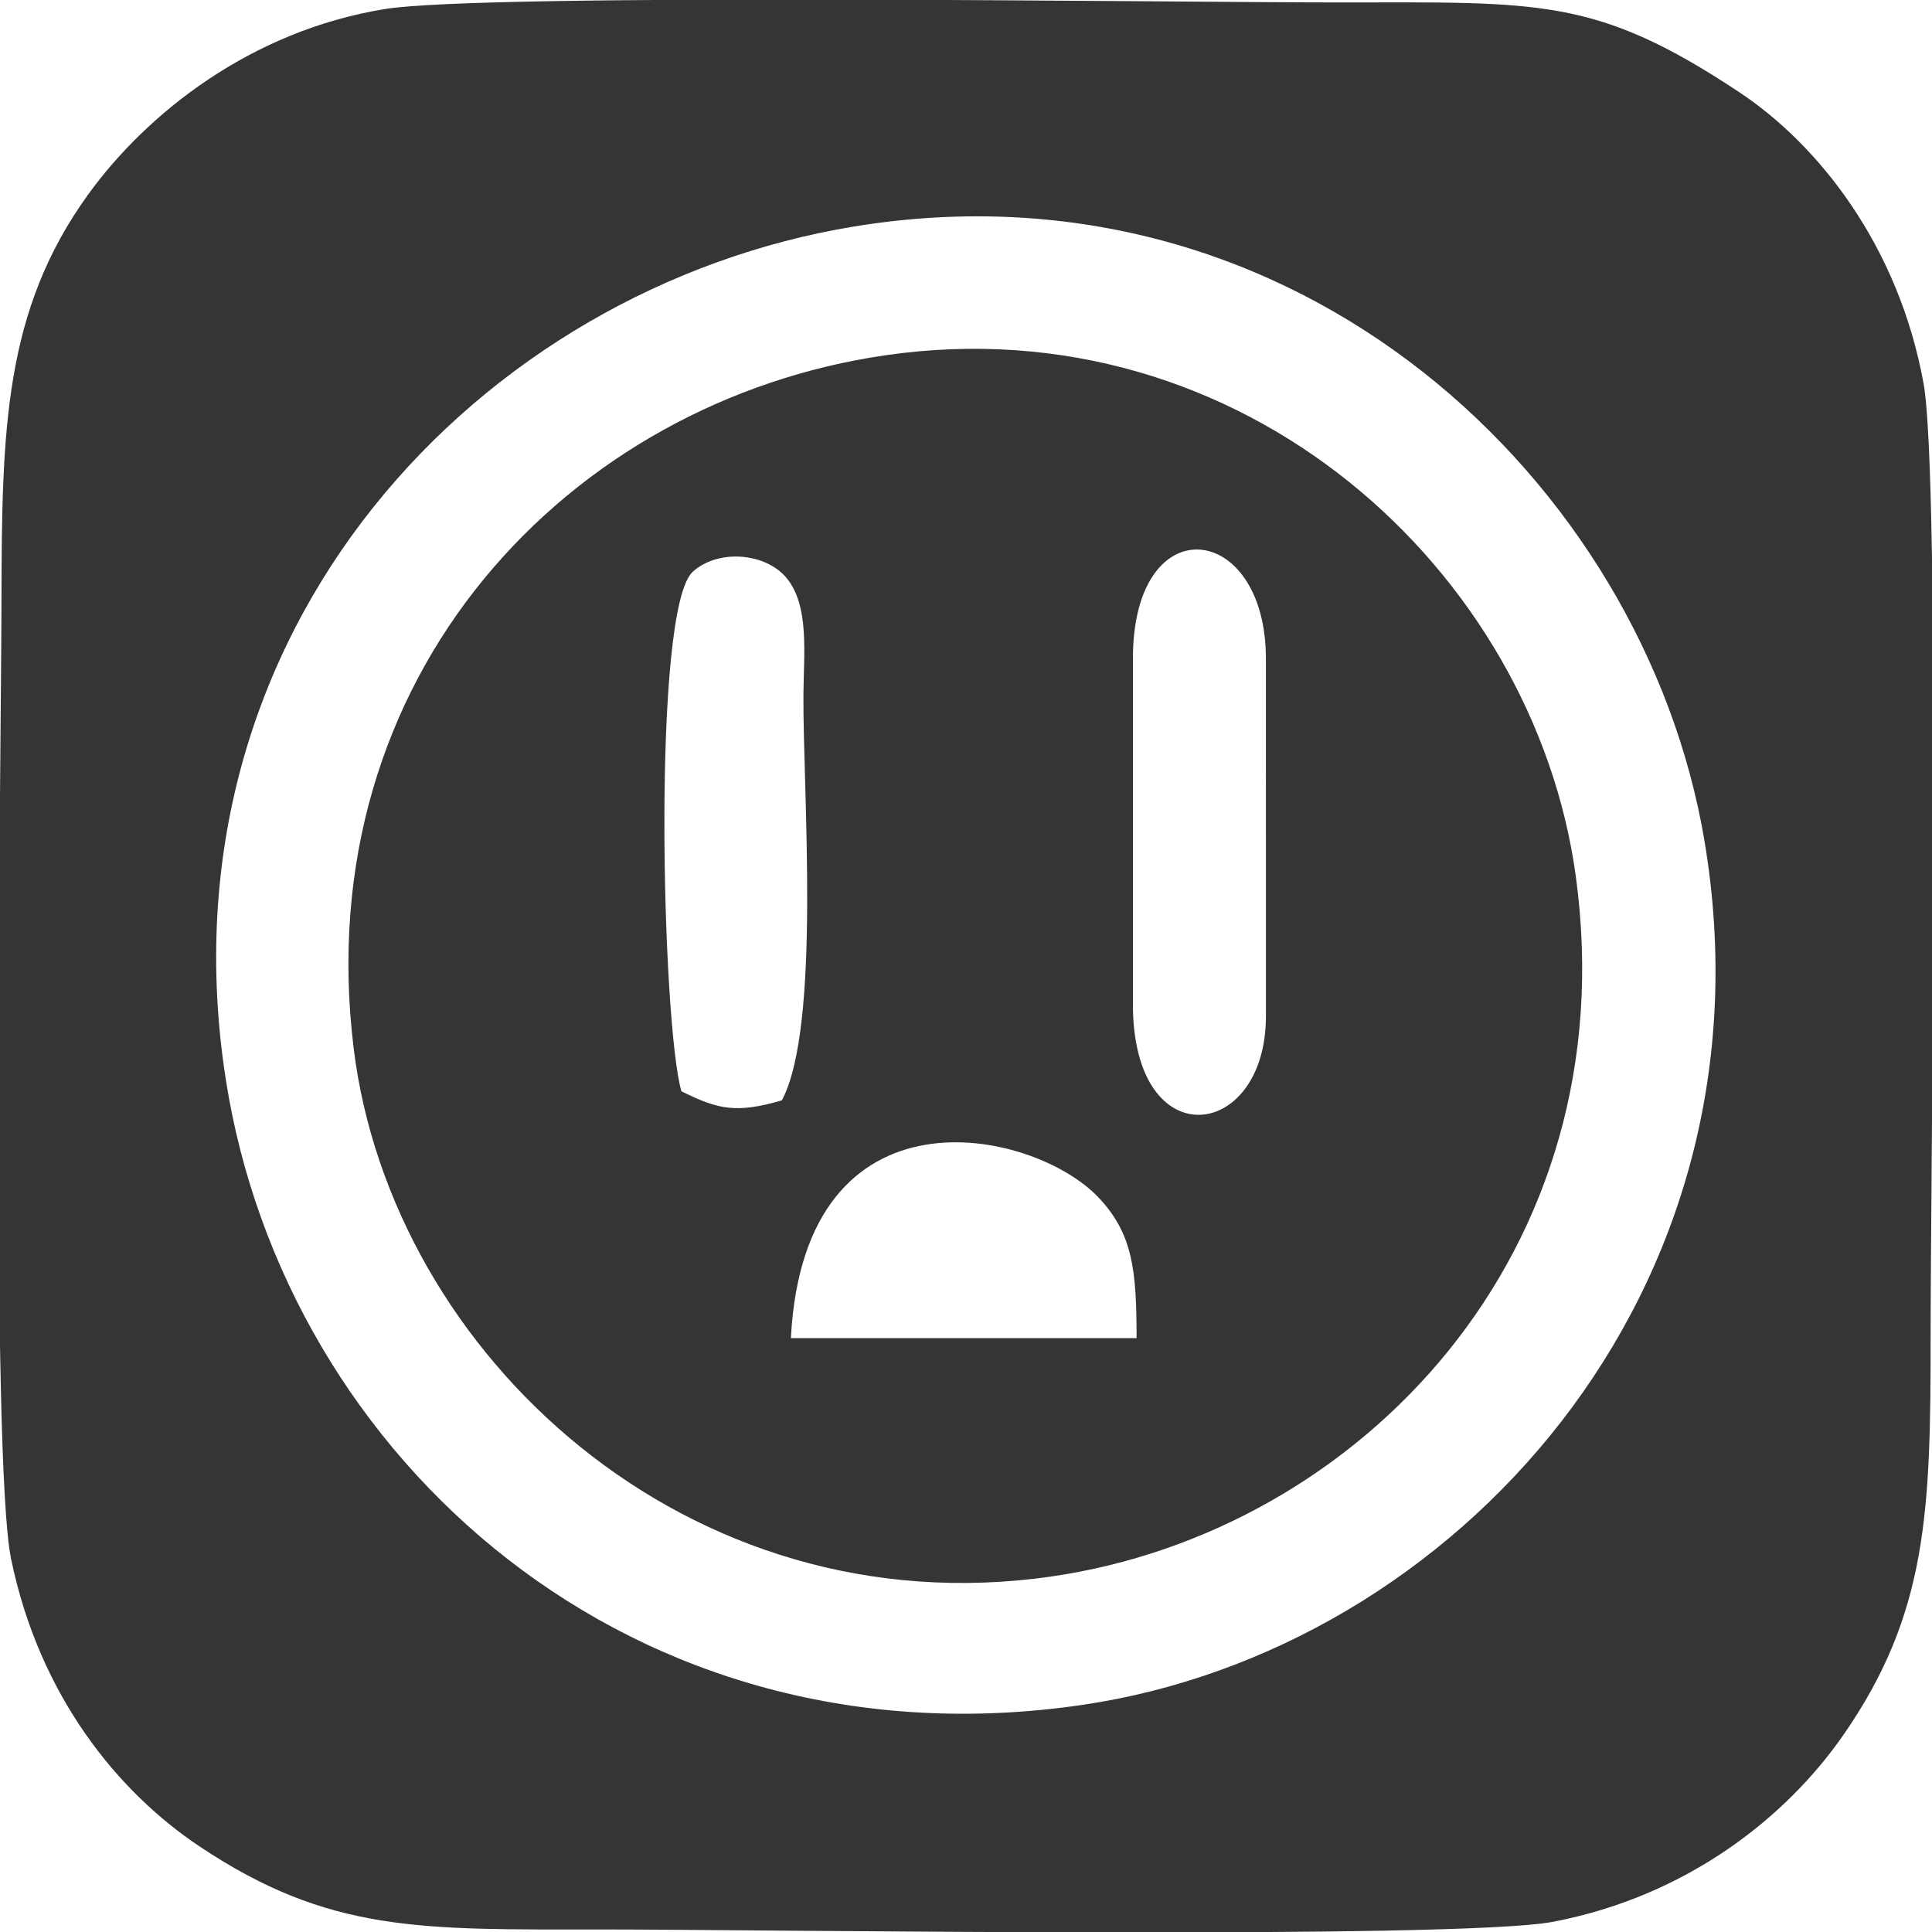 <?xml version="1.0" encoding="UTF-8"?>
<!DOCTYPE svg PUBLIC "-//W3C//DTD SVG 1.1//EN" "http://www.w3.org/Graphics/SVG/1.1/DTD/svg11.dtd">
<!-- Creator: CorelDRAW 2017 -->
<svg xmlns="http://www.w3.org/2000/svg" xml:space="preserve" width="24.299mm" height="24.299mm" version="1.1" style="shape-rendering:geometricPrecision; text-rendering:geometricPrecision; image-rendering:optimizeQuality; fill-rule:evenodd; clip-rule:evenodd"
viewBox="0 0 2429.92 2429.92"
 xmlns:xlink="http://www.w3.org/1999/xlink">
 <defs>
  <style type="text/css">
   <![CDATA[
    .fil0 {fill:#373435}
   ]]>
  </style>
 </defs>
 <g id="Capa_x0020_1">
  <path class="fil0" d="M1113.9 446.78c-397.96,57.55 -727.31,403.01 -668.95,872.72 47.74,383.99 420.07,729.41 877.35,663.29 387.29,-56 724.32,-407.08 659.64,-880.6 -52.59,-385.01 -419.67,-720.25 -868.04,-655.41zm-630.29 -435.34c-169.5,27.72 -299.57,132.06 -372.64,233.06 -105.99,146.51 -108.62,296.74 -109.1,508.82 -0.45,199.55 -13.74,1082.45 12.06,1207.33 35.69,172.8 134.36,293 236.81,361.48 163.43,109.25 279.08,104.65 503.97,104.59 196.49,-0.04 1079.63,13.13 1198.71,-9.66 169.13,-32.38 293.47,-131.88 365.01,-234.9 105.77,-152.32 109.8,-280.88 109.74,-499.12 -0.05,-196.74 12.67,-1082.42 -8.87,-1200.86 -31.52,-173.35 -132.15,-300.24 -232.2,-366.51 -180.23,-119.37 -249.91,-112.72 -502.67,-112.6 -203.12,0.1 -1074.13,-12.35 -1200.82,8.37zm590.75 273.41c-469.79,76.97 -879.18,506.29 -790.26,1073.52 74.8,477.12 512.67,869.02 1077.62,785.85 466.48,-68.68 877.57,-518.46 782.01,-1086.78 -76,-451.92 -512.89,-863.76 -1069.37,-772.59zm-79.65 1398.12l434.8 0c-0.08,-85.02 -4.49,-131.05 -47.97,-176.95 -82.53,-87.11 -369.9,-148.26 -386.83,176.95zm430.18 -854.67l0 434.87c0,193.48 167.29,172.07 167.29,14.99l-0.03 -449.86c0,-172.99 -167.26,-192.5 -167.26,0zm-567.87 544.22c46,22.86 68.48,28.19 126.36,11.44 49.69,-93.79 26.13,-391.37 27.12,-510.99 0.42,-51.11 7.58,-110.83 -21.03,-145.8 -25.86,-31.61 -85.38,-37.35 -117.98,-8.26 -51.93,46.36 -38.87,569.07 -14.47,653.61z"/>
 </g>
</svg>
